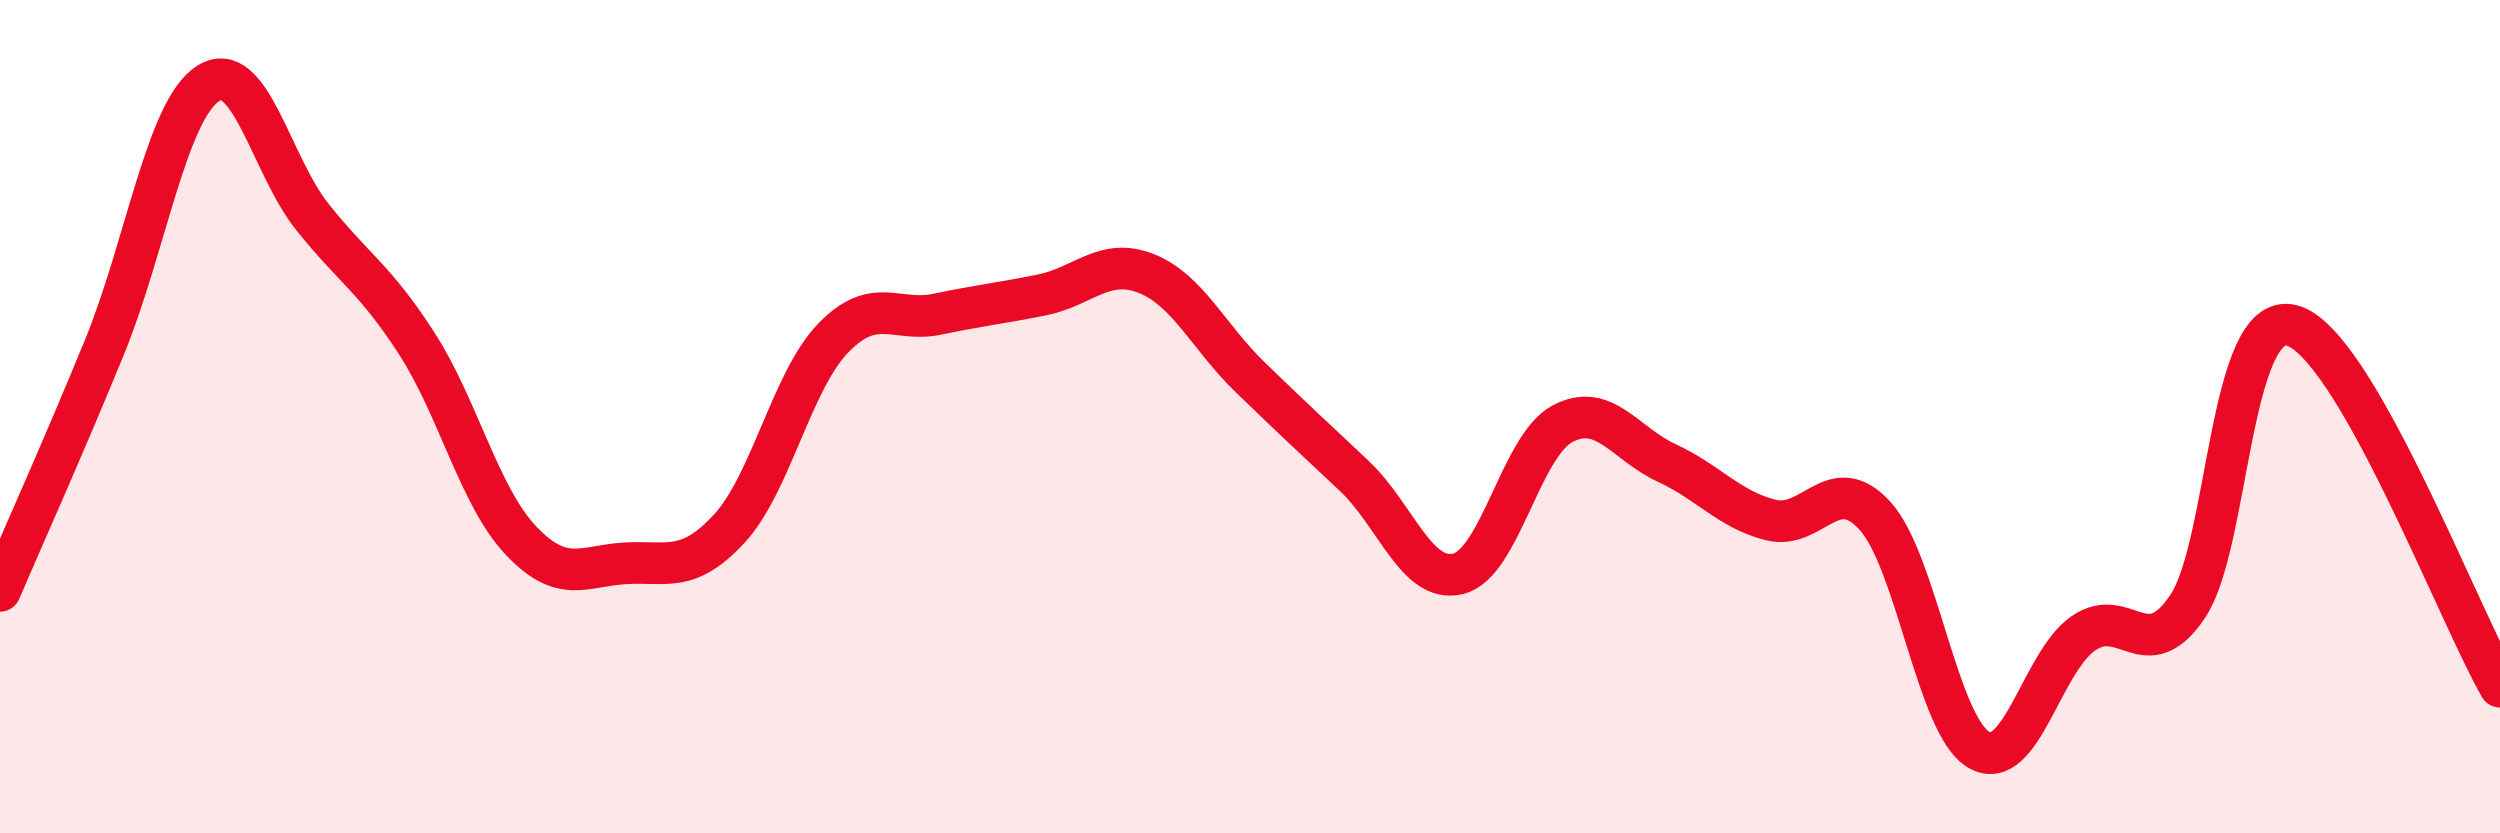 
    <svg width="60" height="20" viewBox="0 0 60 20" xmlns="http://www.w3.org/2000/svg">
      <path
        d="M 0,14.18 C 0.5,13.01 1.5,10.79 2.5,8.35 C 3.5,5.91 4,2.63 5,2 C 6,1.37 6.5,3.96 7.5,5.21 C 8.5,6.46 9,6.69 10,8.24 C 11,9.79 11.5,11.91 12.5,12.97 C 13.5,14.03 14,13.58 15,13.52 C 16,13.46 16.5,13.77 17.5,12.69 C 18.5,11.61 19,9.14 20,8.11 C 21,7.08 21.5,7.75 22.5,7.54 C 23.5,7.33 24,7.28 25,7.08 C 26,6.88 26.5,6.17 27.5,6.56 C 28.5,6.95 29,8.08 30,9.05 C 31,10.02 31.5,10.48 32.5,11.42 C 33.5,12.36 34,14.02 35,13.77 C 36,13.52 36.5,10.7 37.5,10.17 C 38.5,9.64 39,10.65 40,11.11 C 41,11.57 41.5,12.23 42.5,12.48 C 43.5,12.73 44,11.28 45,12.38 C 46,13.48 46.5,17.44 47.5,18 C 48.5,18.56 49,15.89 50,15.2 C 51,14.51 51.5,16.04 52.5,14.56 C 53.5,13.08 53.5,7.43 55,7.81 C 56.5,8.19 59,14.75 60,16.48L60 20L0 20Z"
        fill="#EB0A25"
        opacity="0.1"
        stroke-linecap="round"
        stroke-linejoin="round"
      />
      <path
        d="M 0,14.18 C 0.5,13.01 1.5,10.79 2.5,8.35 C 3.5,5.91 4,2.63 5,2 C 6,1.37 6.5,3.96 7.5,5.21 C 8.5,6.46 9,6.69 10,8.24 C 11,9.79 11.5,11.91 12.5,12.97 C 13.5,14.03 14,13.58 15,13.52 C 16,13.46 16.5,13.77 17.5,12.69 C 18.5,11.61 19,9.14 20,8.11 C 21,7.08 21.5,7.75 22.5,7.54 C 23.5,7.33 24,7.28 25,7.08 C 26,6.88 26.5,6.17 27.5,6.56 C 28.5,6.95 29,8.08 30,9.05 C 31,10.02 31.5,10.48 32.5,11.42 C 33.5,12.36 34,14.02 35,13.77 C 36,13.52 36.5,10.7 37.5,10.17 C 38.5,9.64 39,10.65 40,11.11 C 41,11.57 41.5,12.23 42.5,12.48 C 43.5,12.73 44,11.28 45,12.38 C 46,13.48 46.5,17.44 47.5,18 C 48.5,18.56 49,15.89 50,15.2 C 51,14.51 51.5,16.04 52.5,14.56 C 53.5,13.08 53.5,7.43 55,7.81 C 56.5,8.19 59,14.75 60,16.48"
        stroke="#EB0A25"
        stroke-width="1"
        fill="none"
        stroke-linecap="round"
        stroke-linejoin="round"
      />
    </svg>
  